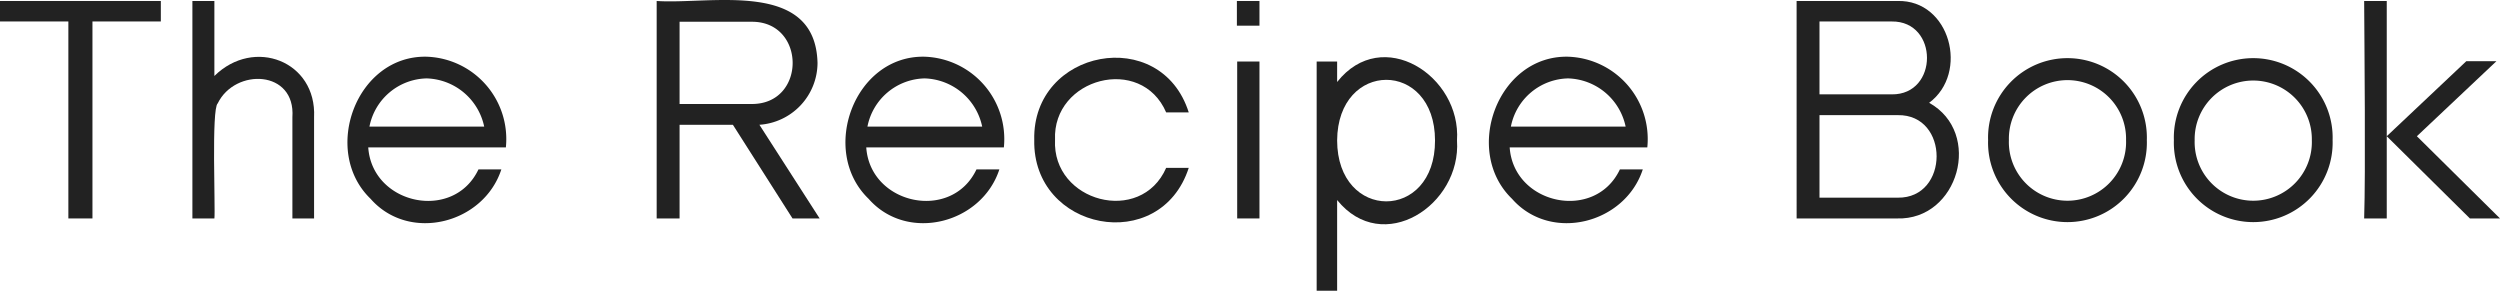 <svg xmlns="http://www.w3.org/2000/svg" width="149.454" height="17.38" viewBox="0 0 149.454 17.38"><defs><style>.cls-1{isolation:isolate;}.cls-2{fill:#222;}</style></defs><g id="レイヤー_2" data-name="レイヤー 2"><g id="レイヤー_1-2" data-name="レイヤー 1"><g id="The_Recipe_Book" data-name="The Recipe Book" class="cls-1"><g class="cls-1"><path class="cls-2" d="M9.615,1.283H5.527V13.059h-1.44V1.283H0V.059H9.615Z"/><path class="cls-2" d="M17.48,7.009c.201-2.835-3.423-2.958-4.465-.828-.384.33-.13,6.334-.198,6.878H11.502v-13h1.314V4.542c2.366-2.335,6.119-.886,5.96,2.467l0,6.05H17.48Z"/><path class="cls-2" d="M25.507,3.39a4.926,4.926,0,0,1,4.735,5.42h-8.228c.232,3.428,5.105,4.463,6.59,1.315h1.368c-1.054,3.245-5.499,4.393-7.814,1.764C19.192,9.033,21.294,3.298,25.507,3.39Zm0,1.297a3.563,3.563,0,0,0-3.421,2.881h6.86A3.625,3.625,0,0,0,25.507,4.687Z"/><path class="cls-2" d="M48.873,3.768a3.723,3.723,0,0,1-3.475,3.691l3.601,5.6H47.378l-3.565-5.6H40.626v5.6H39.257v-13C42.482.278,48.753-1.259,48.873,3.768ZM44.965,1.301H40.626V6.217h4.339C48.202,6.205,48.184,1.309,44.965,1.301Z"/><path class="cls-2" d="M55.278,3.39a4.927,4.927,0,0,1,4.735,5.42H51.786c.232,3.428,5.106,4.463,6.59,1.315h1.368c-1.054,3.245-5.499,4.393-7.814,1.764C48.963,9.033,51.065,3.298,55.278,3.39Zm0,1.297a3.563,3.563,0,0,0-3.421,2.881h6.86A3.626,3.626,0,0,0,55.278,4.687Z"/><path class="cls-2" d="M61.829,8.36c-.121-5.425,7.572-6.898,9.237-1.639h-1.35C68.222,3.248,62.909,4.665,63.072,8.36c-.182,3.707,5.127,5.132,6.644,1.674h1.35C69.359,15.292,61.718,13.798,61.829,8.36Z"/><path class="cls-2" d="M75.293.059V1.535H73.943V.059Zm0,3.619v9.381H73.961V3.678Z"/><path class="cls-2" d="M79.936,4.902c2.694-3.418,7.423-.374,7.166,3.493.262,3.877-4.446,6.934-7.166,3.564v5.42H78.712V3.678h1.224Zm0,3.493c.009,4.849,5.869,4.865,5.852,0C85.782,3.556,79.966,3.575,79.936,8.396Z"/><path class="cls-2" d="M93.744,3.39A4.926,4.926,0,0,1,98.479,8.81H90.251c.233,3.427,5.105,4.463,6.59,1.315H98.209c-1.054,3.245-5.5,4.393-7.814,1.764C87.428,9.033,89.531,3.298,93.744,3.39Zm0,1.297a3.563,3.563,0,0,0-3.421,2.881h6.86A3.625,3.625,0,0,0,93.744,4.687Z"/><path class="cls-2" d="M107.404.059h6.032c3.147-.083,4.298,4.303,1.891,6.086,3.226,1.794,1.759,7.032-1.927,6.914l-5.995,0Zm5.689,5.582c2.807.031,2.807-4.389,0-4.357h-4.321V5.641Zm.36,6.176c3.087.043,3.101-4.986,0-4.934h-4.681v4.934Z"/><path class="cls-2" d="M118.852,8.377a4.747,4.747,0,1,1,9.489,0A4.747,4.747,0,1,1,118.852,8.377Zm1.243,0a3.504,3.504,0,1,0,7.004,0A3.503,3.503,0,1,0,120.095,8.377Z"/><path class="cls-2" d="M129.958,8.377a4.747,4.747,0,1,1,9.489,0A4.747,4.747,0,1,1,129.958,8.377Zm1.243,0a3.504,3.504,0,1,0,7.004,0A3.503,3.503,0,1,0,131.2,8.377Z"/><path class="cls-2" d="M142.684,13.059h-1.351c.091-2.752.016-10.143,0-13h1.351Zm1.801-4.915,4.969,4.915h-1.8l-4.97-4.915L147.438,3.66h1.801Z"/></g></g></g></g></svg>